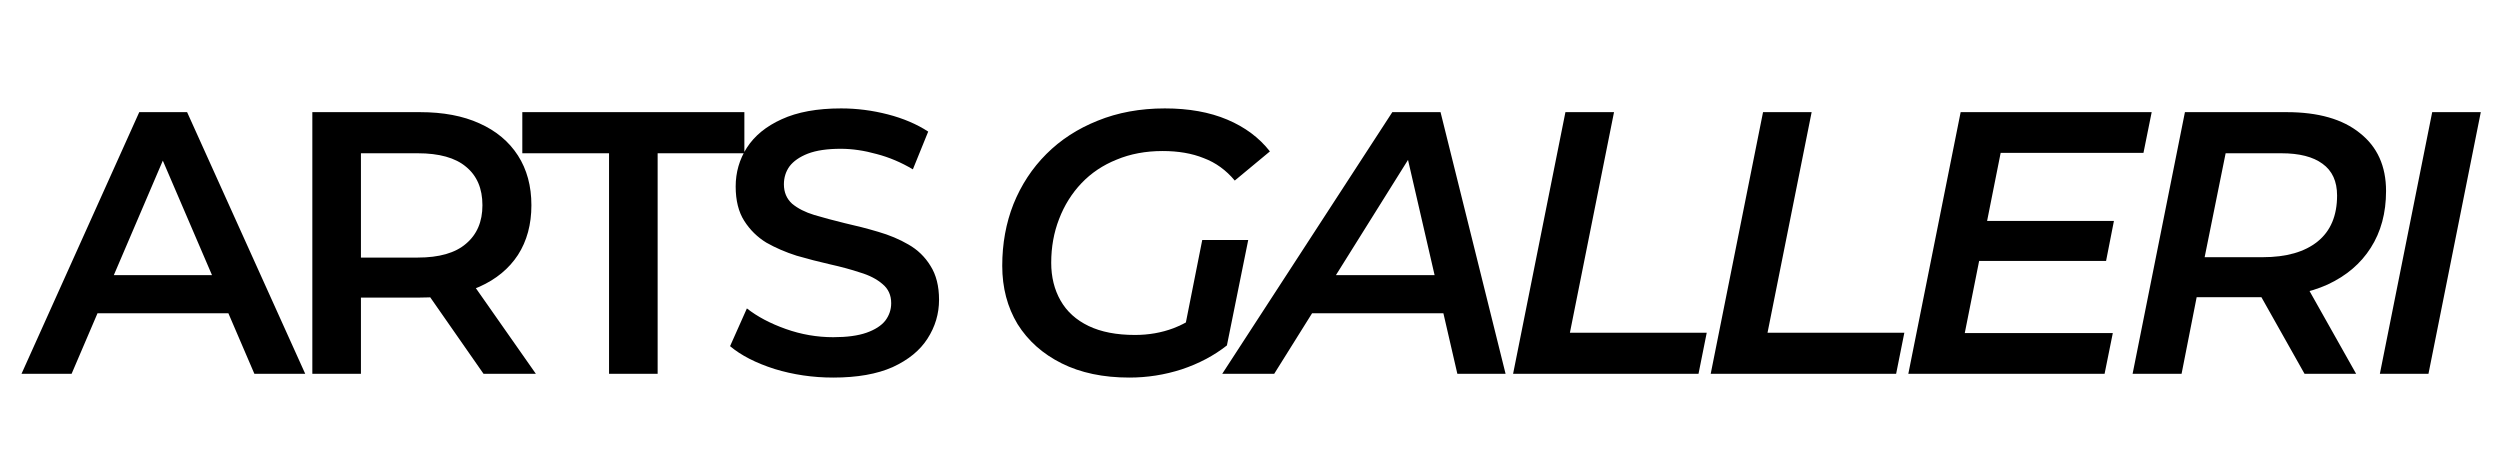 <svg xmlns="http://www.w3.org/2000/svg" width="107" height="20" viewBox="0 0 107 20" fill="none"><path d="M0.92 16L5.96 4.8H8.008L13.064 16H10.888L6.552 5.904H7.384L3.064 16H0.92ZM3.24 13.408L3.8 11.776H9.848L10.408 13.408H3.24ZM13.368 16V4.8H17.976C18.968 4.8 19.816 4.96 20.52 5.28C21.235 5.6 21.784 6.059 22.168 6.656C22.552 7.253 22.744 7.963 22.744 8.784C22.744 9.605 22.552 10.315 22.168 10.912C21.784 11.499 21.235 11.952 20.52 12.272C19.816 12.581 18.968 12.736 17.976 12.736H14.52L15.448 11.792V16H13.368ZM20.696 16L17.864 11.936H20.088L22.936 16H20.696ZM15.448 12.016L14.52 11.024H17.88C18.798 11.024 19.486 10.827 19.944 10.432C20.414 10.037 20.648 9.488 20.648 8.784C20.648 8.069 20.414 7.52 19.944 7.136C19.486 6.752 18.798 6.56 17.88 6.56H14.52L15.448 5.536V12.016ZM26.067 16V6.56H22.355V4.8H31.859V6.56H28.147V16H26.067ZM35.663 16.16C34.788 16.16 33.951 16.037 33.151 15.792C32.351 15.536 31.716 15.211 31.247 14.816L31.967 13.2C32.415 13.552 32.969 13.845 33.631 14.08C34.292 14.315 34.969 14.432 35.663 14.432C36.249 14.432 36.724 14.368 37.087 14.24C37.45 14.112 37.716 13.941 37.887 13.728C38.057 13.504 38.143 13.253 38.143 12.976C38.143 12.635 38.02 12.363 37.775 12.16C37.529 11.947 37.209 11.781 36.815 11.664C36.431 11.536 35.999 11.419 35.519 11.312C35.05 11.205 34.575 11.083 34.095 10.944C33.626 10.795 33.194 10.608 32.799 10.384C32.415 10.149 32.1 9.84 31.855 9.456C31.61 9.072 31.487 8.581 31.487 7.984C31.487 7.376 31.647 6.821 31.967 6.32C32.297 5.808 32.794 5.403 33.455 5.104C34.127 4.795 34.975 4.64 35.999 4.64C36.671 4.64 37.337 4.725 37.999 4.896C38.66 5.067 39.236 5.312 39.727 5.632L39.071 7.248C38.569 6.949 38.052 6.731 37.519 6.592C36.986 6.443 36.474 6.368 35.983 6.368C35.407 6.368 34.938 6.437 34.575 6.576C34.223 6.715 33.962 6.896 33.791 7.12C33.631 7.344 33.551 7.6 33.551 7.888C33.551 8.229 33.668 8.507 33.903 8.72C34.148 8.923 34.463 9.083 34.847 9.2C35.242 9.317 35.679 9.435 36.159 9.552C36.639 9.659 37.114 9.781 37.583 9.92C38.063 10.059 38.495 10.24 38.879 10.464C39.273 10.688 39.588 10.992 39.823 11.376C40.068 11.76 40.191 12.245 40.191 12.832C40.191 13.429 40.026 13.984 39.695 14.496C39.375 14.997 38.879 15.403 38.207 15.712C37.535 16.011 36.687 16.16 35.663 16.16Z" fill="black"></path><path d="M48.336 16.16C47.216 16.16 46.251 15.957 45.44 15.552C44.629 15.147 44 14.587 43.552 13.872C43.115 13.147 42.896 12.315 42.896 11.376C42.896 10.427 43.056 9.547 43.376 8.736C43.707 7.915 44.176 7.2 44.784 6.592C45.392 5.984 46.123 5.509 46.976 5.168C47.84 4.816 48.8 4.64 49.856 4.64C50.88 4.64 51.771 4.8 52.528 5.12C53.285 5.44 53.893 5.893 54.352 6.48L52.848 7.728C52.475 7.28 52.032 6.96 51.52 6.768C51.019 6.565 50.432 6.464 49.76 6.464C49.035 6.464 48.379 6.587 47.792 6.832C47.205 7.067 46.704 7.403 46.288 7.84C45.872 8.277 45.552 8.789 45.328 9.376C45.104 9.952 44.992 10.576 44.992 11.248C44.992 11.856 45.125 12.395 45.392 12.864C45.659 13.333 46.059 13.696 46.592 13.952C47.125 14.208 47.787 14.336 48.576 14.336C49.163 14.336 49.712 14.24 50.224 14.048C50.747 13.845 51.237 13.547 51.696 13.152L52.512 14.784C51.957 15.221 51.312 15.563 50.576 15.808C49.851 16.043 49.104 16.16 48.336 16.16ZM50.624 14.464L51.456 10.272H53.424L52.512 14.784L50.624 14.464ZM52.311 16L59.591 4.8H61.655L64.439 16H62.375L60.039 5.872H60.871L54.535 16H52.311ZM55.159 13.408L56.039 11.776H62.071L62.343 13.408H55.159ZM64.76 16L67 4.8H69.08L67.192 14.24H73.048L72.696 16H64.76ZM73.218 16L75.458 4.8H77.538L75.65 14.24H81.506L81.154 16H73.218ZM84.892 9.456H90.476L90.14 11.168H84.556L84.892 9.456ZM84.092 14.256H90.428L90.076 16H81.676L83.916 4.8H92.092L91.74 6.544H85.628L84.092 14.256ZM91.275 16L93.515 4.8H97.867C99.221 4.8 100.267 5.099 101.003 5.696C101.749 6.283 102.123 7.109 102.123 8.176C102.123 9.115 101.904 9.925 101.467 10.608C101.04 11.28 100.427 11.803 99.627 12.176C98.827 12.539 97.877 12.72 96.779 12.72H93.131L94.203 11.776L93.371 16H91.275ZM98.635 16L96.347 11.936H98.555L100.843 16H98.635ZM94.155 12.016L93.451 11.008H96.843C97.856 11.008 98.64 10.784 99.195 10.336C99.749 9.888 100.027 9.232 100.027 8.368C100.027 7.76 99.819 7.307 99.403 7.008C98.997 6.709 98.411 6.56 97.643 6.56H94.379L95.467 5.52L94.155 12.016ZM101.858 16L104.098 4.8H106.178L103.938 16H101.858Z" fill="black"></path></svg>